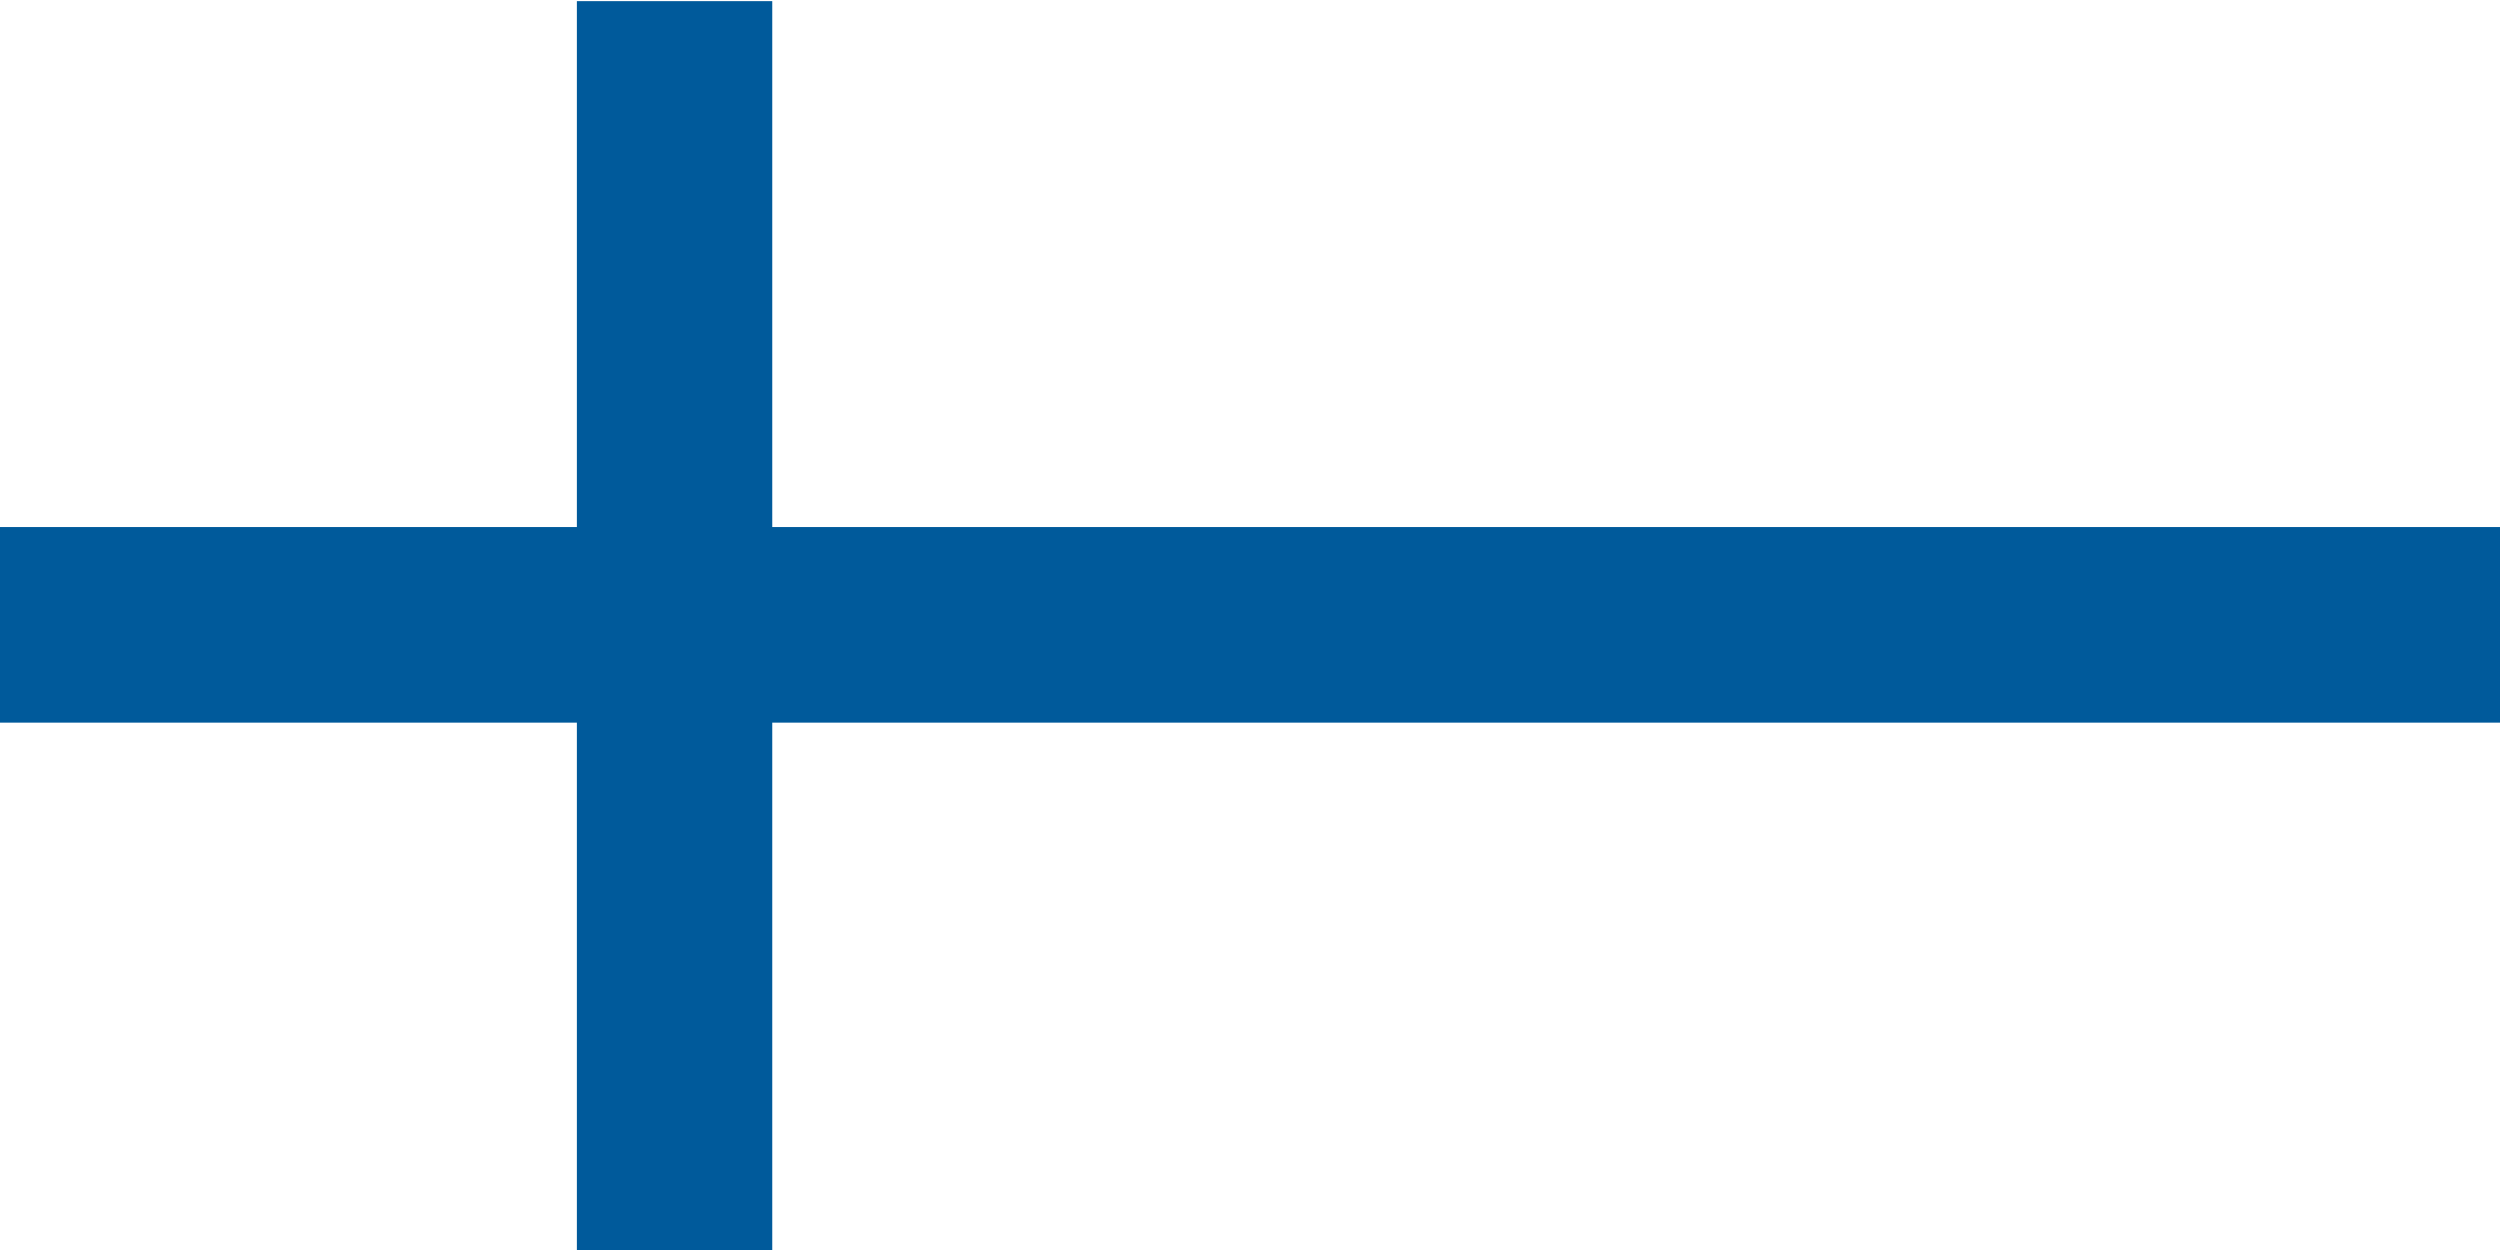 <svg xmlns="http://www.w3.org/2000/svg" id="Layer_1" data-name="Layer 1" viewBox="0 0 720 360"><defs><style>      .cls-1 {        fill: #005a9b;        stroke-width: 0px;      }    </style></defs><polygon class="cls-1" points="166.14 .33 166.14 151.79 0 151.79 0 208.12 166.14 208.12 166.14 360 222.41 360 222.41 208.12 720 208.12 720 151.79 222.41 151.79 222.41 .33 166.14 .33"></polygon></svg>